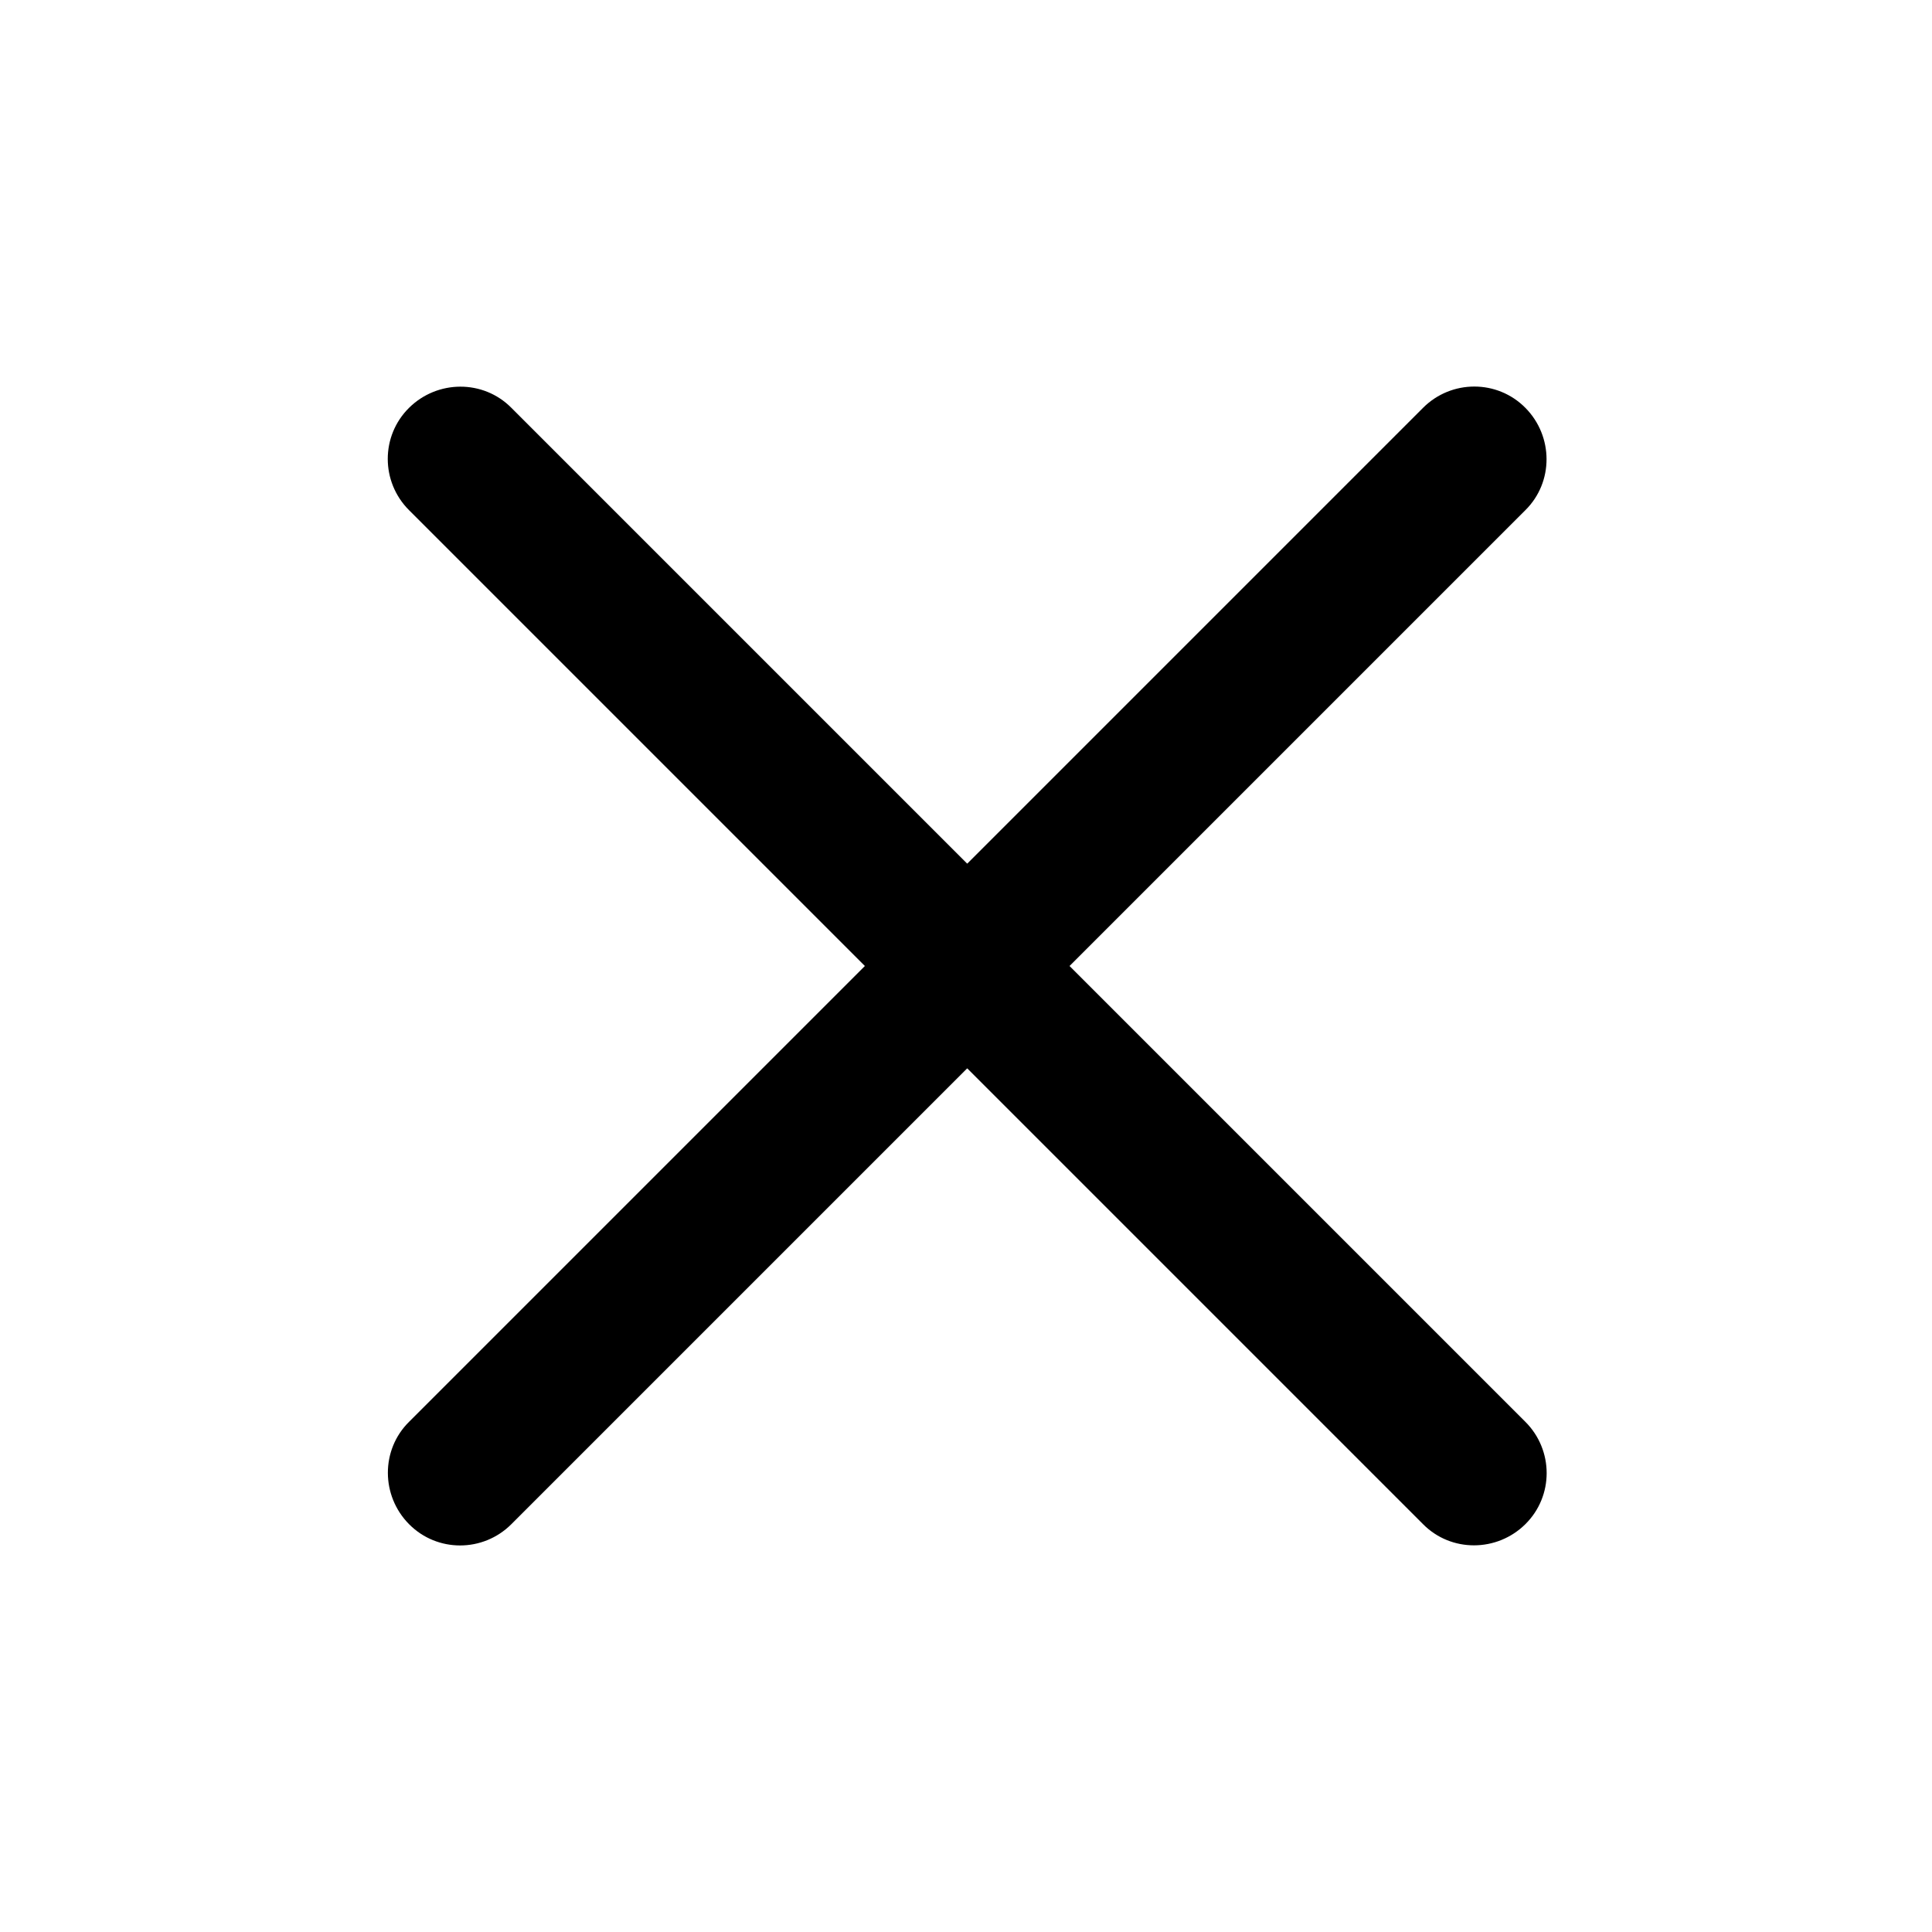 <svg xmlns="http://www.w3.org/2000/svg" viewBox="0 0 640 640"><path d="M135.5 169C126.1 159.6 126.1 144.4 135.5 135.1C144.9 125.8 160.1 125.7 169.4 135.1L320.4 286.1L471.4 135.1C480.8 125.7 496 125.7 505.3 135.1C514.6 144.5 514.7 159.7 505.3 169L354.3 320L505.3 471C514.7 480.4 514.7 495.6 505.3 504.9C495.9 514.2 480.7 514.3 471.4 504.9L320.4 353.9L169.4 504.9C160 514.3 144.8 514.3 135.5 504.9C126.2 495.5 126.1 480.3 135.5 471L286.5 320L135.5 169z"></path></svg>